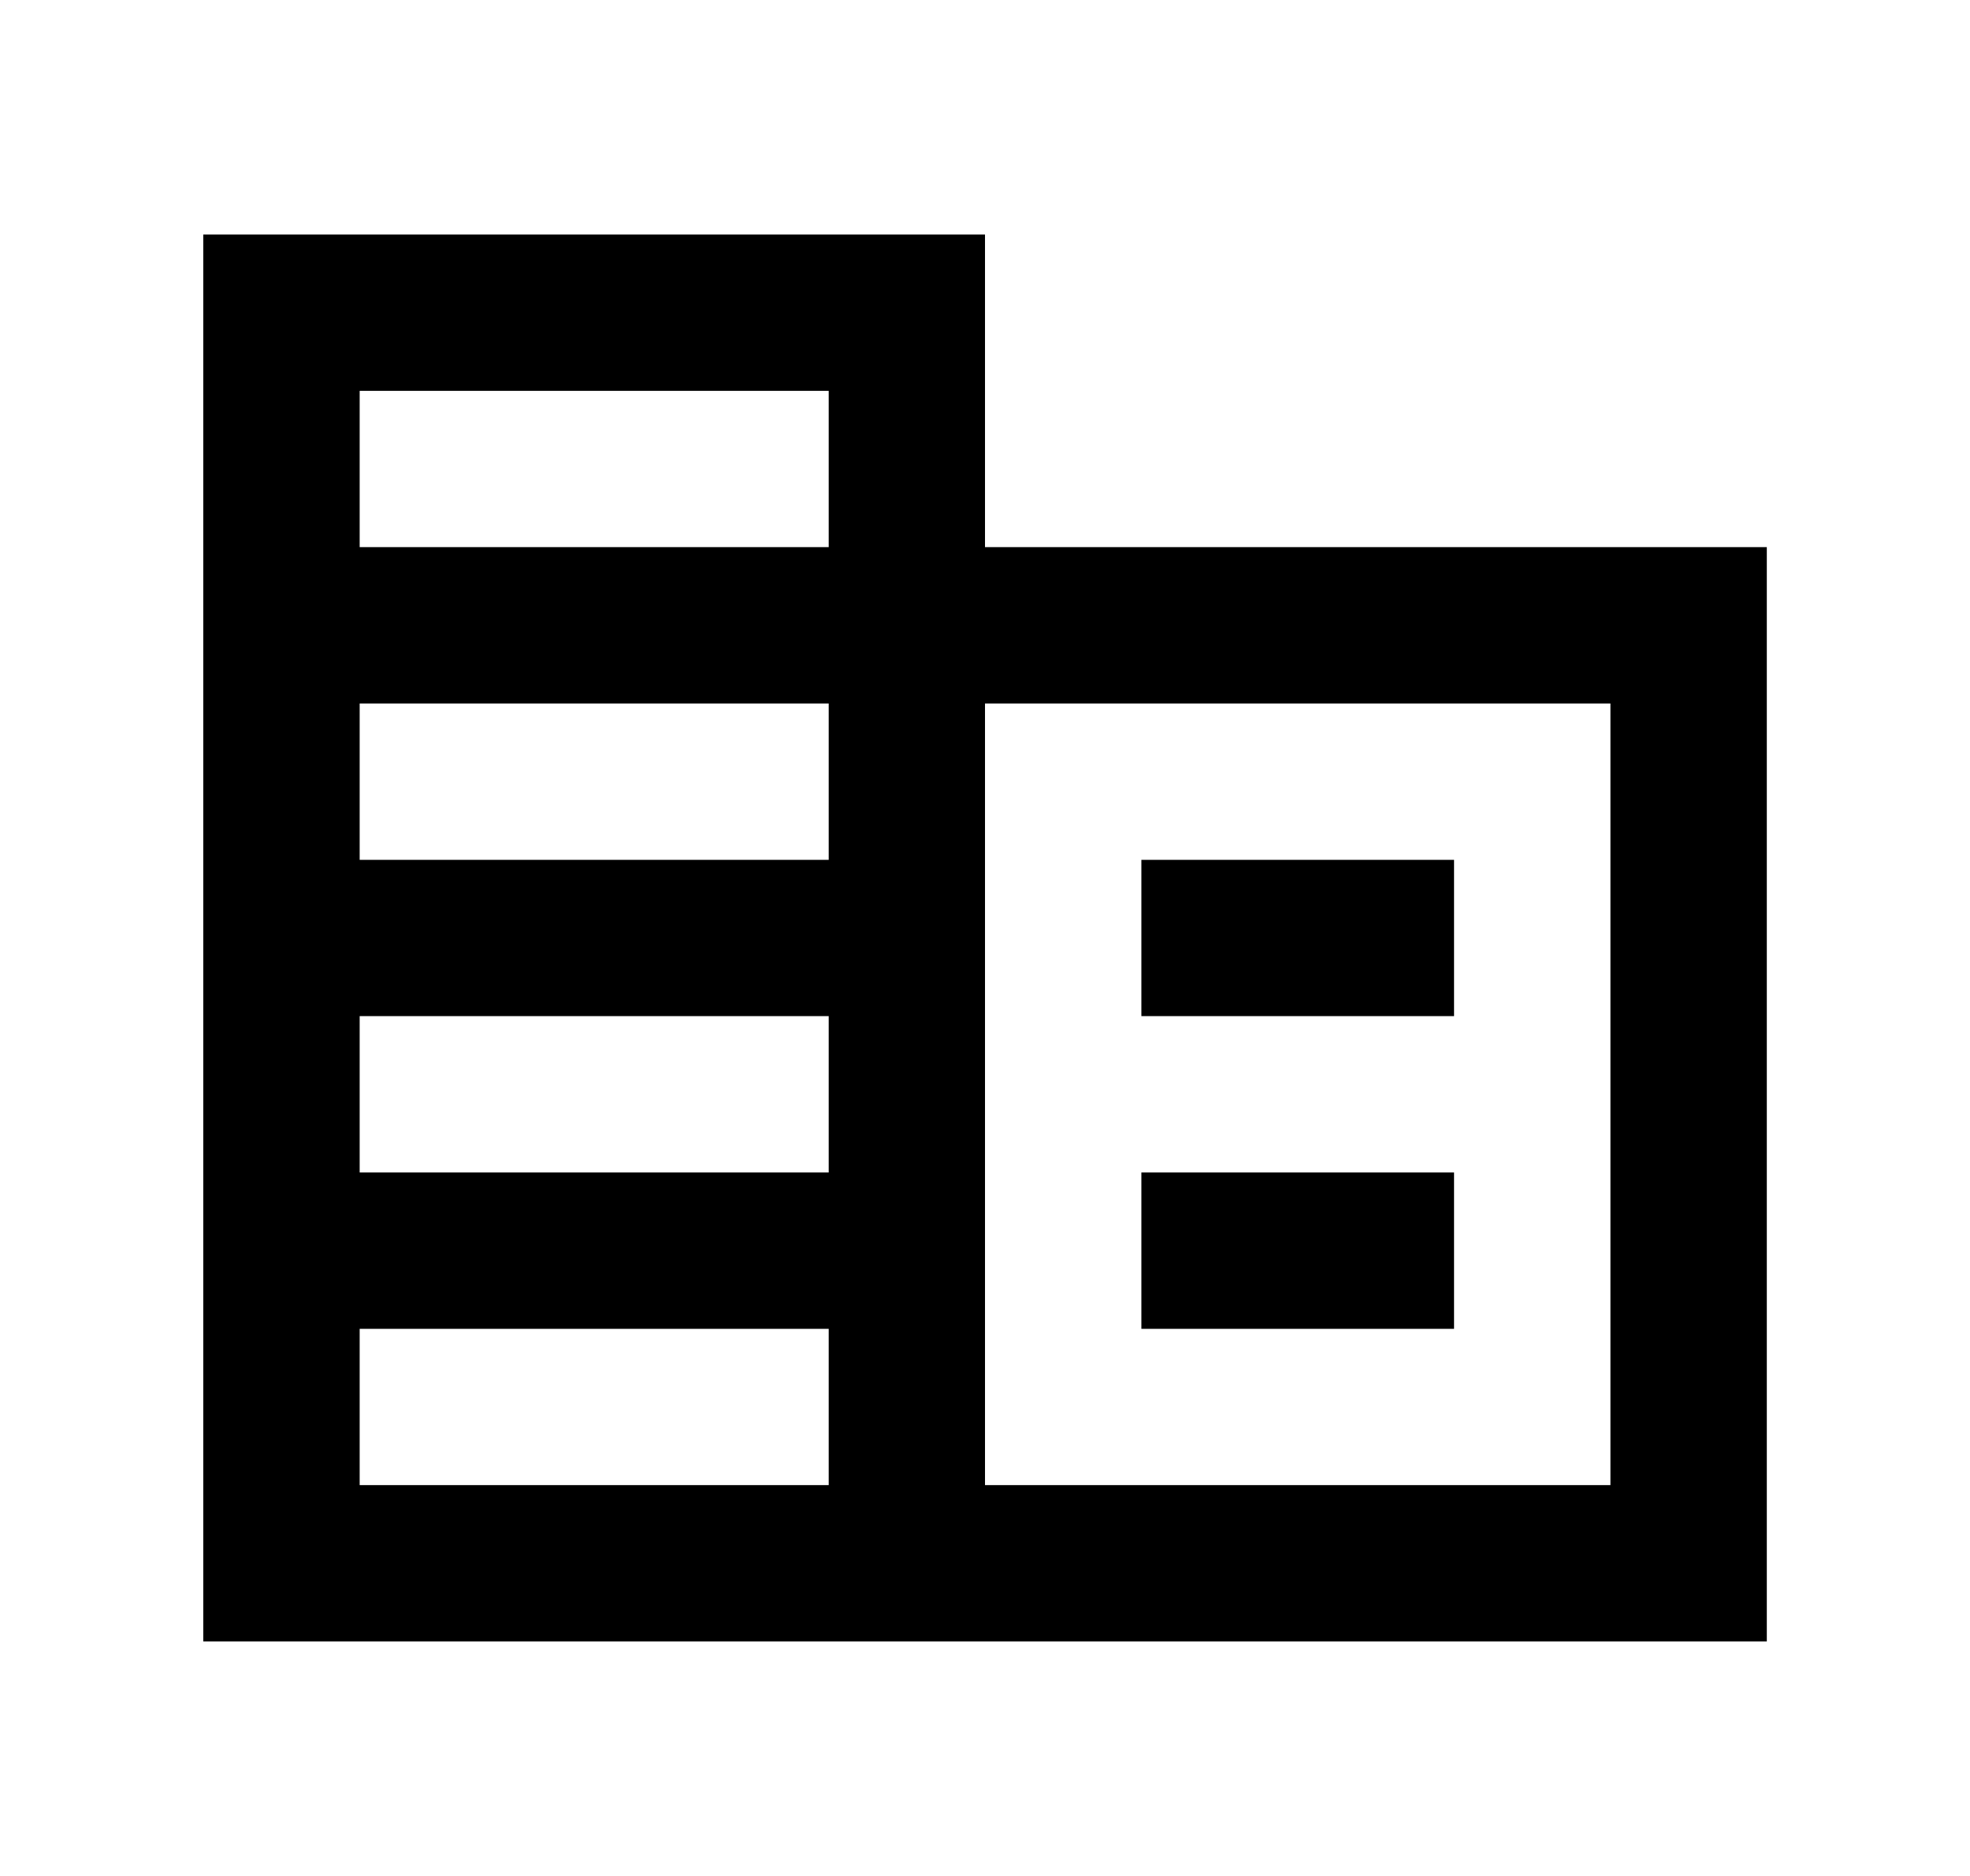<svg width="21" height="20" viewBox="0 0 21 20" fill="none" xmlns="http://www.w3.org/2000/svg">
<g clip-path="url(#clip0_2305_1344)">
<path d="M10.5 5.833V2.5H2.167V17.5H18.834V5.833H10.5ZM8.834 15.833H3.834V14.167H8.834V15.833ZM8.834 12.5H3.834V10.833H8.834V12.5ZM8.834 9.167H3.834V7.5H8.834V9.167ZM8.834 5.833H3.834V4.167H8.834V5.833ZM17.167 15.833H10.5V7.5H17.167V15.833ZM15.5 9.167H12.167V10.833H15.5V9.167ZM15.5 12.5H12.167V14.167H15.5V12.5Z" fill="black"/>
</g>
<defs>
<clipPath id="clip0_2305_1344">
<rect width="20" height="20" fill="white" transform="translate(0.5)"/>
</clipPath>
</defs>
</svg>
